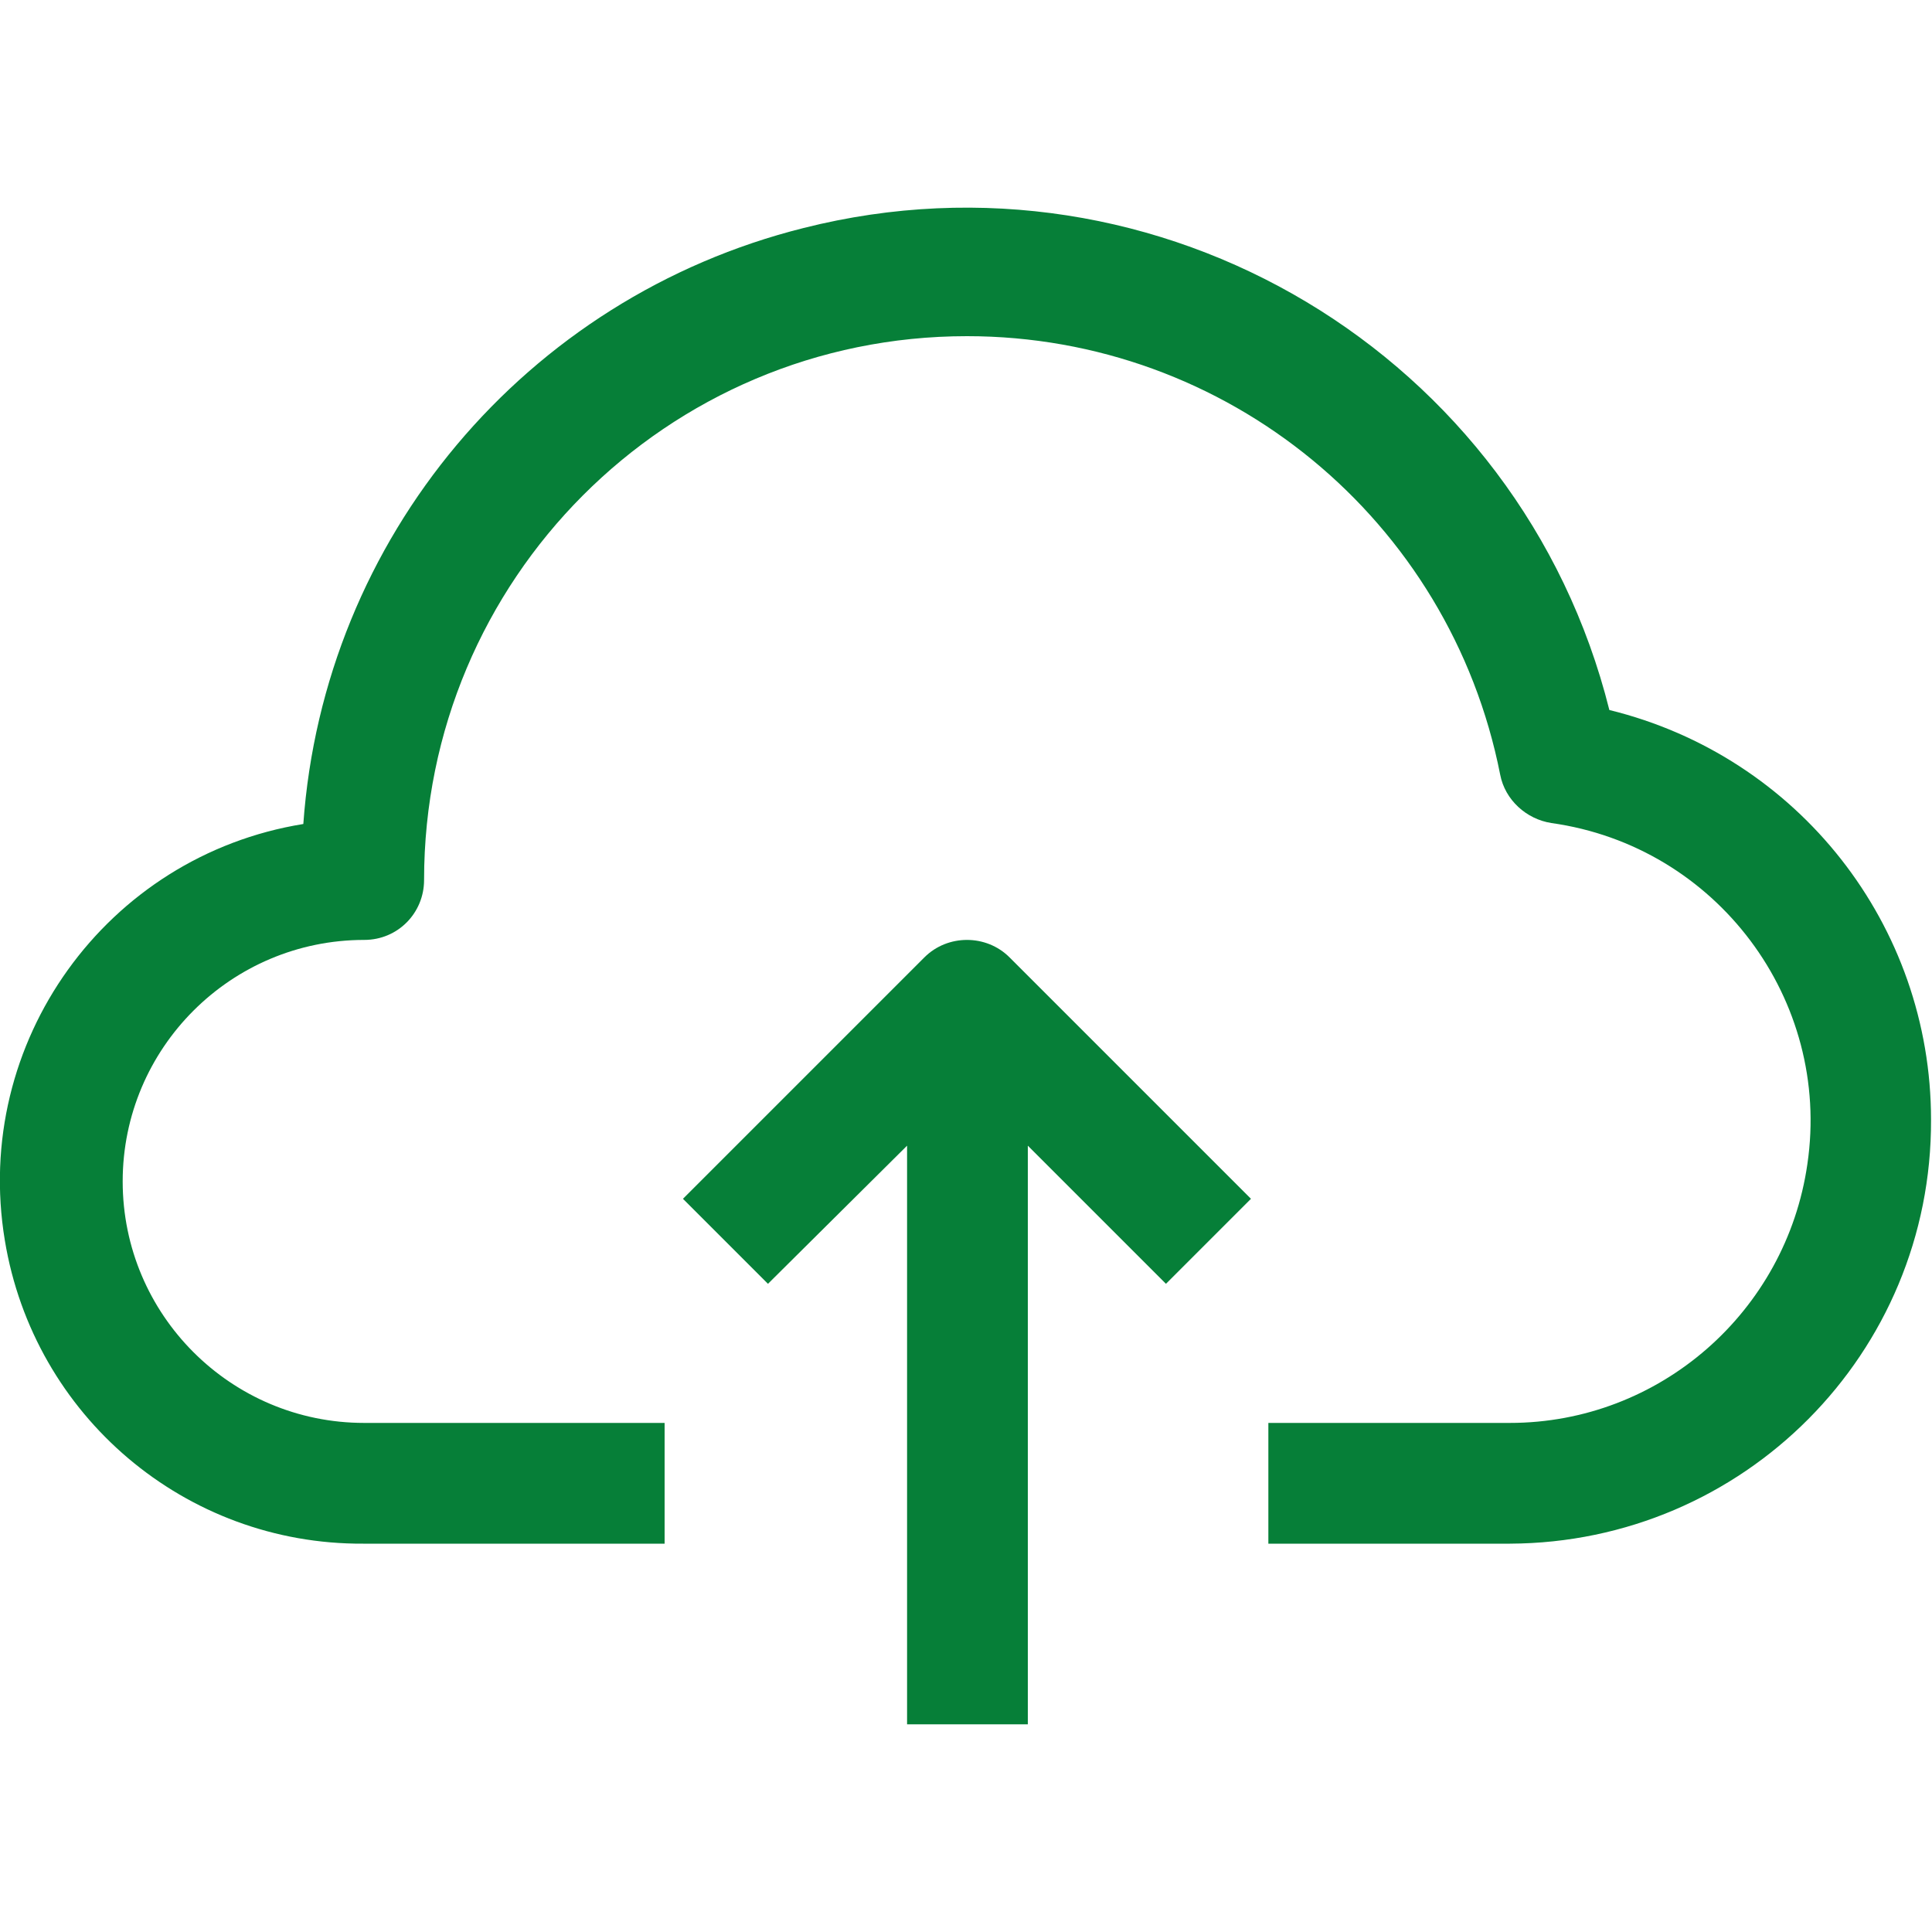 <?xml version="1.0" encoding="UTF-8"?>
<svg id="Layer_1" xmlns="http://www.w3.org/2000/svg" version="1.1" viewBox="0 0 200 200">
  <!-- Generator: Adobe Illustrator 29.7.1, SVG Export Plug-In . SVG Version: 2.1.1 Build 8)  -->
  <defs>
    <style>
      .st0 {
        fill: #067f38;
      }
    </style>
  </defs>
  <path class="st0" d="M166.6,73.5c-9.2-36.8-46.6-59.2-83.4-49.9-28.8,7.2-49.7,32.1-51.8,61.7C11,88.6-2.9,107.9.5,128.4c3,18.2,18.7,31.5,37.1,31.4h31.2v-12.5h-31.1c-13.8,0-25-11.2-25-25s11.2-25,25-25c3.5,0,6.2-2.8,6.2-6.2,0-31.1,25.1-56.3,56.2-56.3,26.9,0,50,19,55.2,45.4.5,2.6,2.7,4.6,5.3,5,17.1,2.4,29,18.3,26.5,35.3-2.2,15.3-15.3,26.8-30.8,26.8h-25v12.5h25c24.2-.1,43.7-19.7,43.6-43.9,0-20.1-13.7-37.6-33.3-42.4Z"/>
  <path class="st0" d="M95.7,99.1l-25,25,8.8,8.8,14.4-14.3v59.9h12.5v-59.9l14.3,14.3,8.8-8.8-25-25c-2.4-2.4-6.4-2.4-8.8,0Z"/>
</svg>